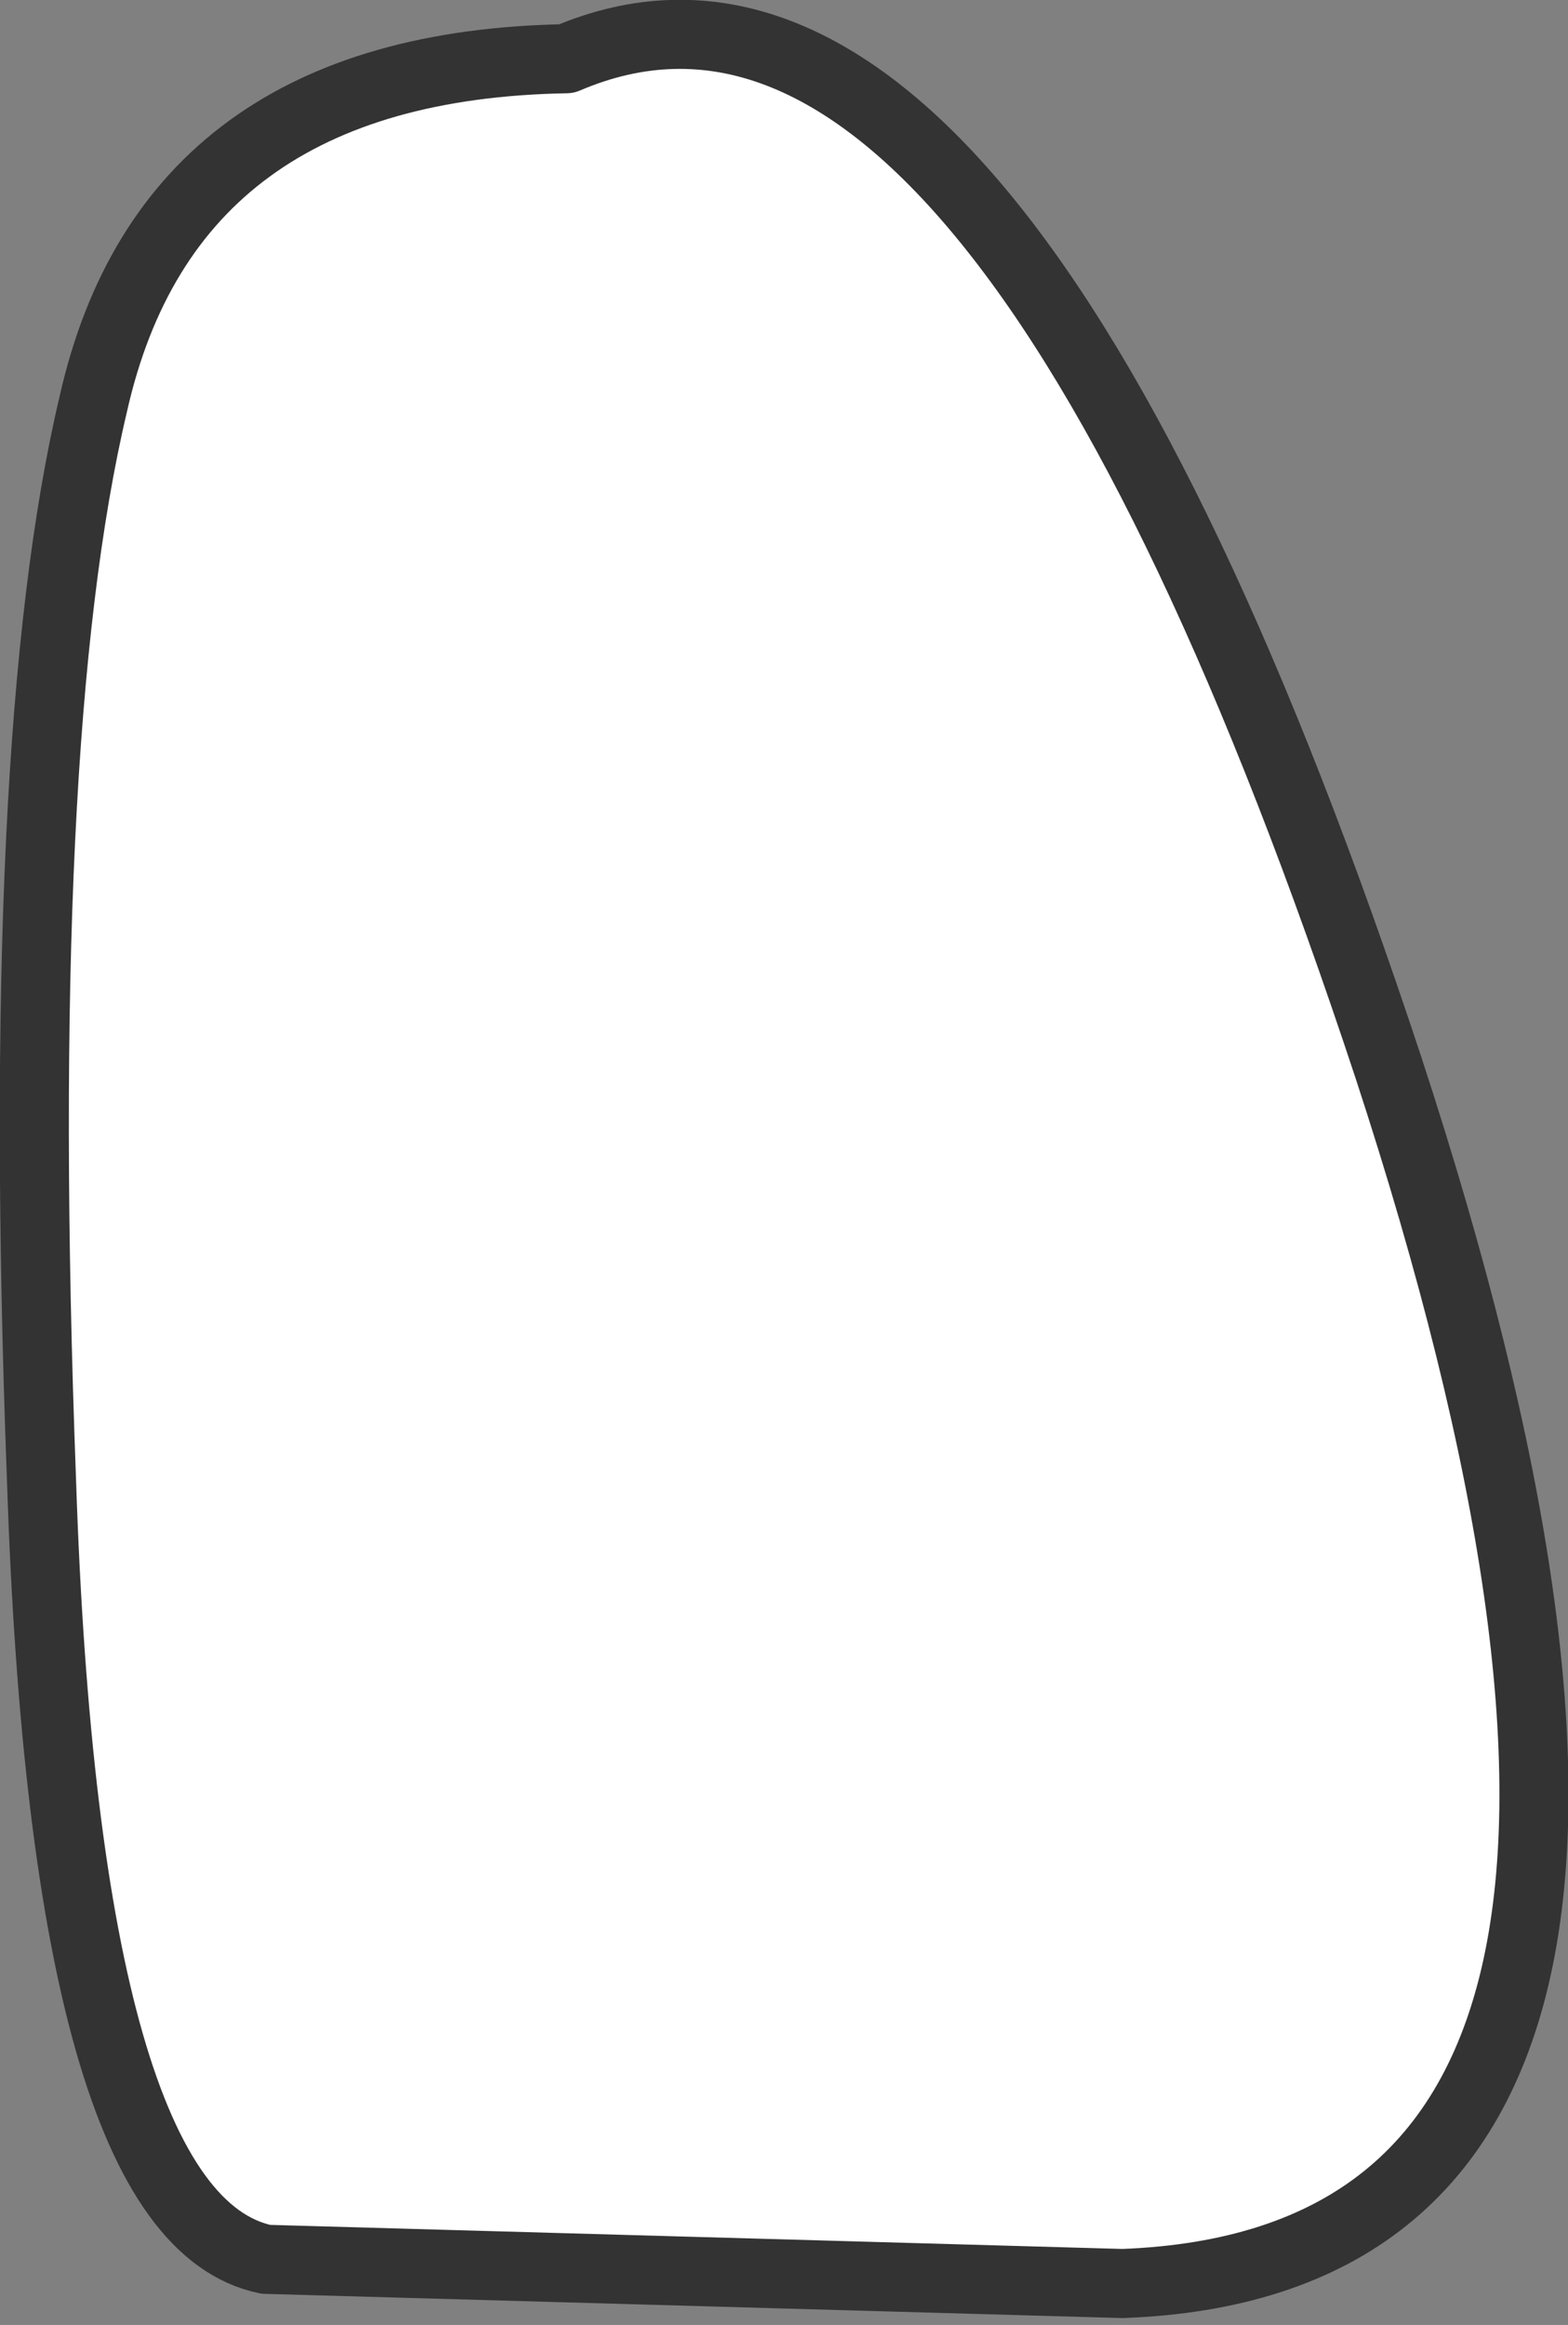 <?xml version="1.0" encoding="UTF-8" standalone="no"?>
<svg xmlns:xlink="http://www.w3.org/1999/xlink" height="33.65px" width="22.7px" xmlns="http://www.w3.org/2000/svg">
  <rect width="100%" height="100%" fill="#808080" stroke="none"/>
  <g transform="matrix(1.0, 0.0, 0.0, 1.0, -1.0, 15.15)">
    <path d="M9.2 -14.3 Q15.4 -16.95 21.1 0.3 26.75 17.55 17.25 17.9 L4.85 17.55 Q1.95 16.95 1.6 6.25 1.2 -4.45 2.35 -9.3 3.45 -14.2 9.2 -14.3" fill="#ffffff" fill-rule="evenodd" stroke="none"/>
    <path d="M9.2 -14.3 Q15.4 -16.95 21.1 0.3 26.75 17.55 17.25 17.9 L4.85 17.55 Q1.95 16.95 1.6 6.25 1.2 -4.45 2.35 -9.3 3.45 -14.2 9.2 -14.3 Z" fill="none" stroke="#333333" stroke-linecap="round" stroke-linejoin="round" stroke-width="1.0"/>
  </g>
</svg>
